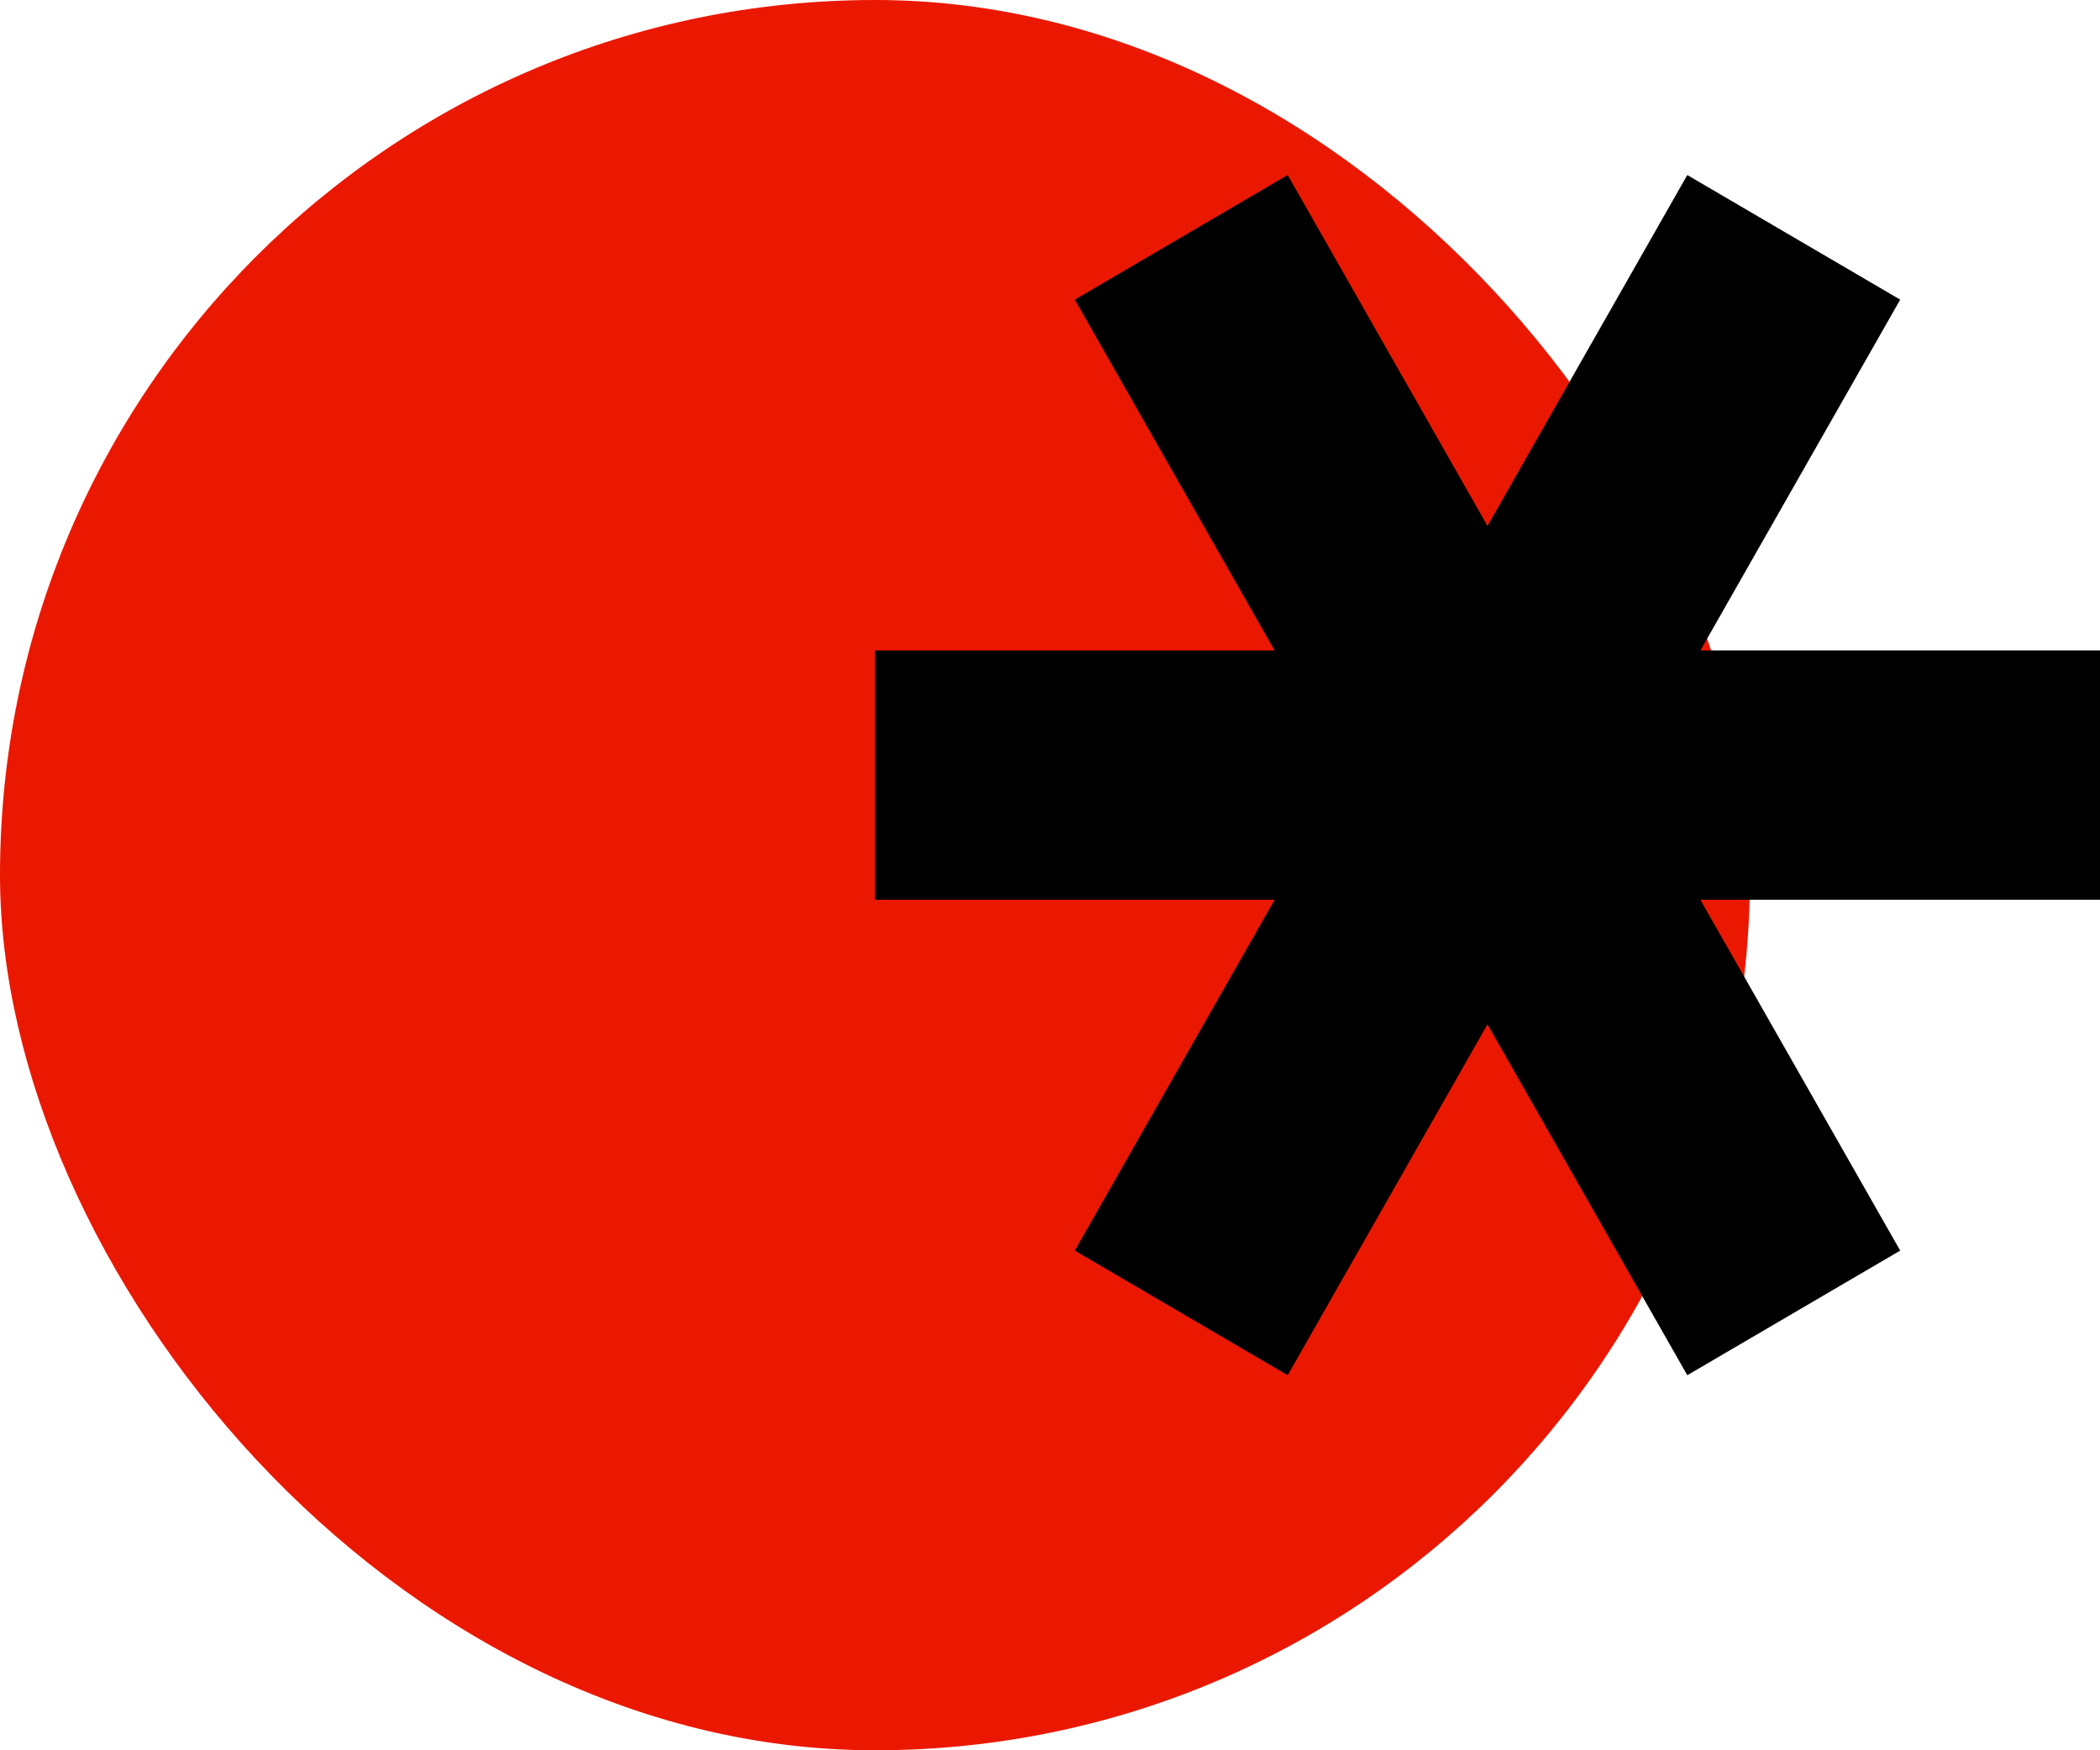 <?xml version="1.0" encoding="UTF-8"?> <svg xmlns="http://www.w3.org/2000/svg" width="84" height="70" viewBox="0 0 84 70" fill="none"><rect width="70" height="70" rx="35" fill="#EB1801"></rect><path d="M50.985 35.984L42.992 50.016L51.508 55L59.5 40.967L67.492 55L76.008 50.016L68.015 35.984H84V26.016H68.015L76.008 11.984L67.492 7L59.5 21.033L51.508 7L42.992 11.984L50.985 26.016H35V35.984H50.985Z" fill="black"></path></svg> 